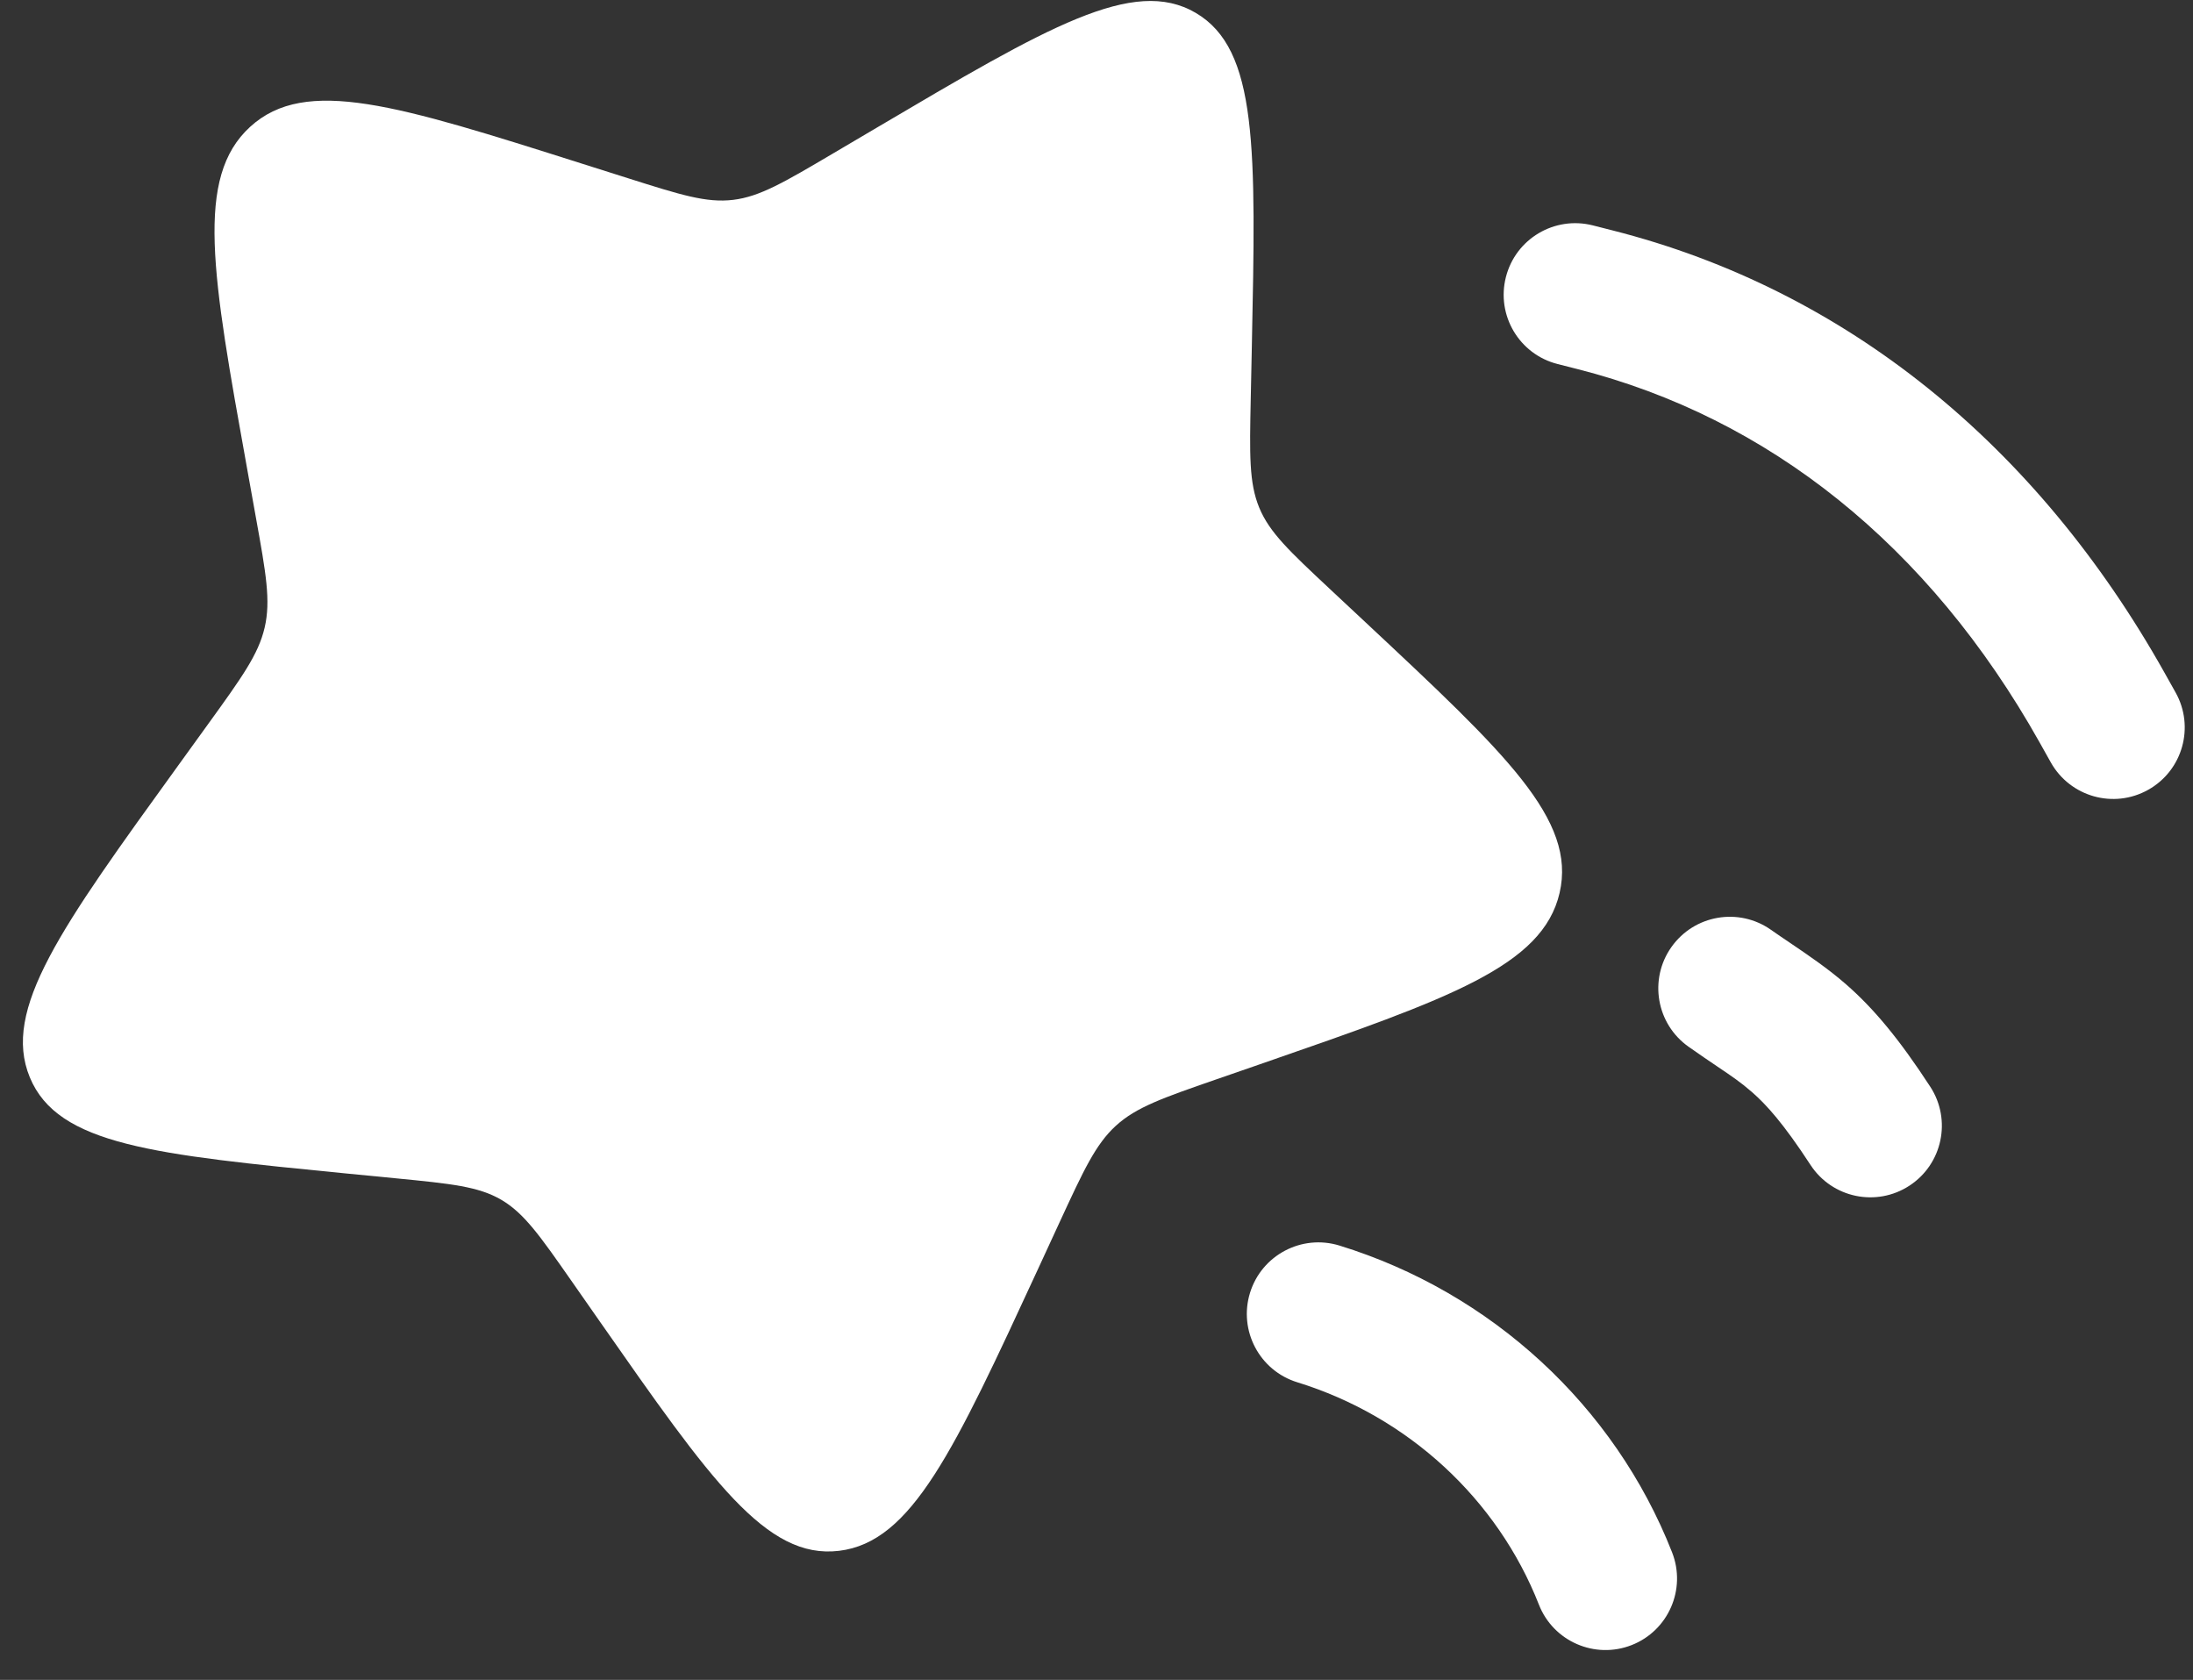 <svg width="47" height="36" viewBox="0 0 47 36" fill="none" xmlns="http://www.w3.org/2000/svg">
<rect x="0" y="0" width="47" height="36" fill="#333333" stroke="none"/>
<path d="M26.829 7.435C26.917 3.183 26.962 1.056 25.625 0.275C24.289 -0.507 22.457 0.573 18.794 2.734L17.846 3.293C16.805 3.907 16.284 4.214 15.712 4.283C15.14 4.352 14.582 4.175 13.465 3.821L12.448 3.499C8.518 2.253 6.552 1.631 5.362 2.717C4.173 3.803 4.546 5.879 5.294 10.031L5.487 11.105C5.7 12.284 5.806 12.874 5.672 13.449C5.539 14.024 5.181 14.519 4.466 15.509L3.815 16.41C1.297 19.892 0.038 21.634 0.639 23.087C1.24 24.54 3.302 24.742 7.428 25.148L8.495 25.252C9.667 25.367 10.254 25.425 10.743 25.711C11.233 25.998 11.57 26.48 12.245 27.446L12.859 28.325C15.234 31.723 16.421 33.422 17.982 33.234C19.543 33.046 20.444 31.095 22.247 27.194L22.713 26.184C23.225 25.076 23.481 24.521 23.917 24.123C24.353 23.726 24.919 23.529 26.052 23.136L27.083 22.779C31.068 21.396 33.061 20.704 33.425 19.135C33.788 17.566 32.283 16.157 29.271 13.341L28.492 12.613C27.636 11.812 27.208 11.412 26.988 10.88C26.768 10.348 26.781 9.744 26.806 8.535L26.829 7.435Z" fill="white"/>
<path fill-rule="evenodd" clip-rule="evenodd" d="M33.81 7.91C37.895 8.948 41.334 11.674 43.712 15.909L43.953 16.339C44.368 17.077 45.302 17.34 46.04 16.925C46.779 16.511 47.041 15.576 46.626 14.838L46.385 14.408C43.648 9.534 39.562 6.208 34.565 4.939L34.137 4.83C33.316 4.622 32.482 5.118 32.274 5.938C32.065 6.759 32.561 7.593 33.382 7.801L33.81 7.91ZM35.821 20.296C35.333 20.987 35.498 21.944 36.19 22.432C36.446 22.613 36.646 22.747 36.813 22.86C37.114 23.063 37.31 23.195 37.548 23.403C37.856 23.672 38.223 24.076 38.801 24.962C39.263 25.672 40.213 25.872 40.922 25.409C41.631 24.947 41.831 23.997 41.369 23.288C40.699 22.26 40.156 21.611 39.567 21.096C39.18 20.758 38.748 20.465 38.359 20.202C38.218 20.107 38.082 20.015 37.957 19.927C37.265 19.439 36.309 19.604 35.821 20.296ZM27.803 29.622C30.178 30.354 32.094 32.127 32.982 34.388C33.291 35.175 34.181 35.563 34.969 35.254C35.757 34.945 36.145 34.055 35.836 33.267C34.602 30.124 31.958 27.695 28.707 26.692C27.898 26.443 27.04 26.896 26.79 27.705C26.541 28.514 26.994 29.372 27.803 29.622Z" fill="white"/>
</svg>
